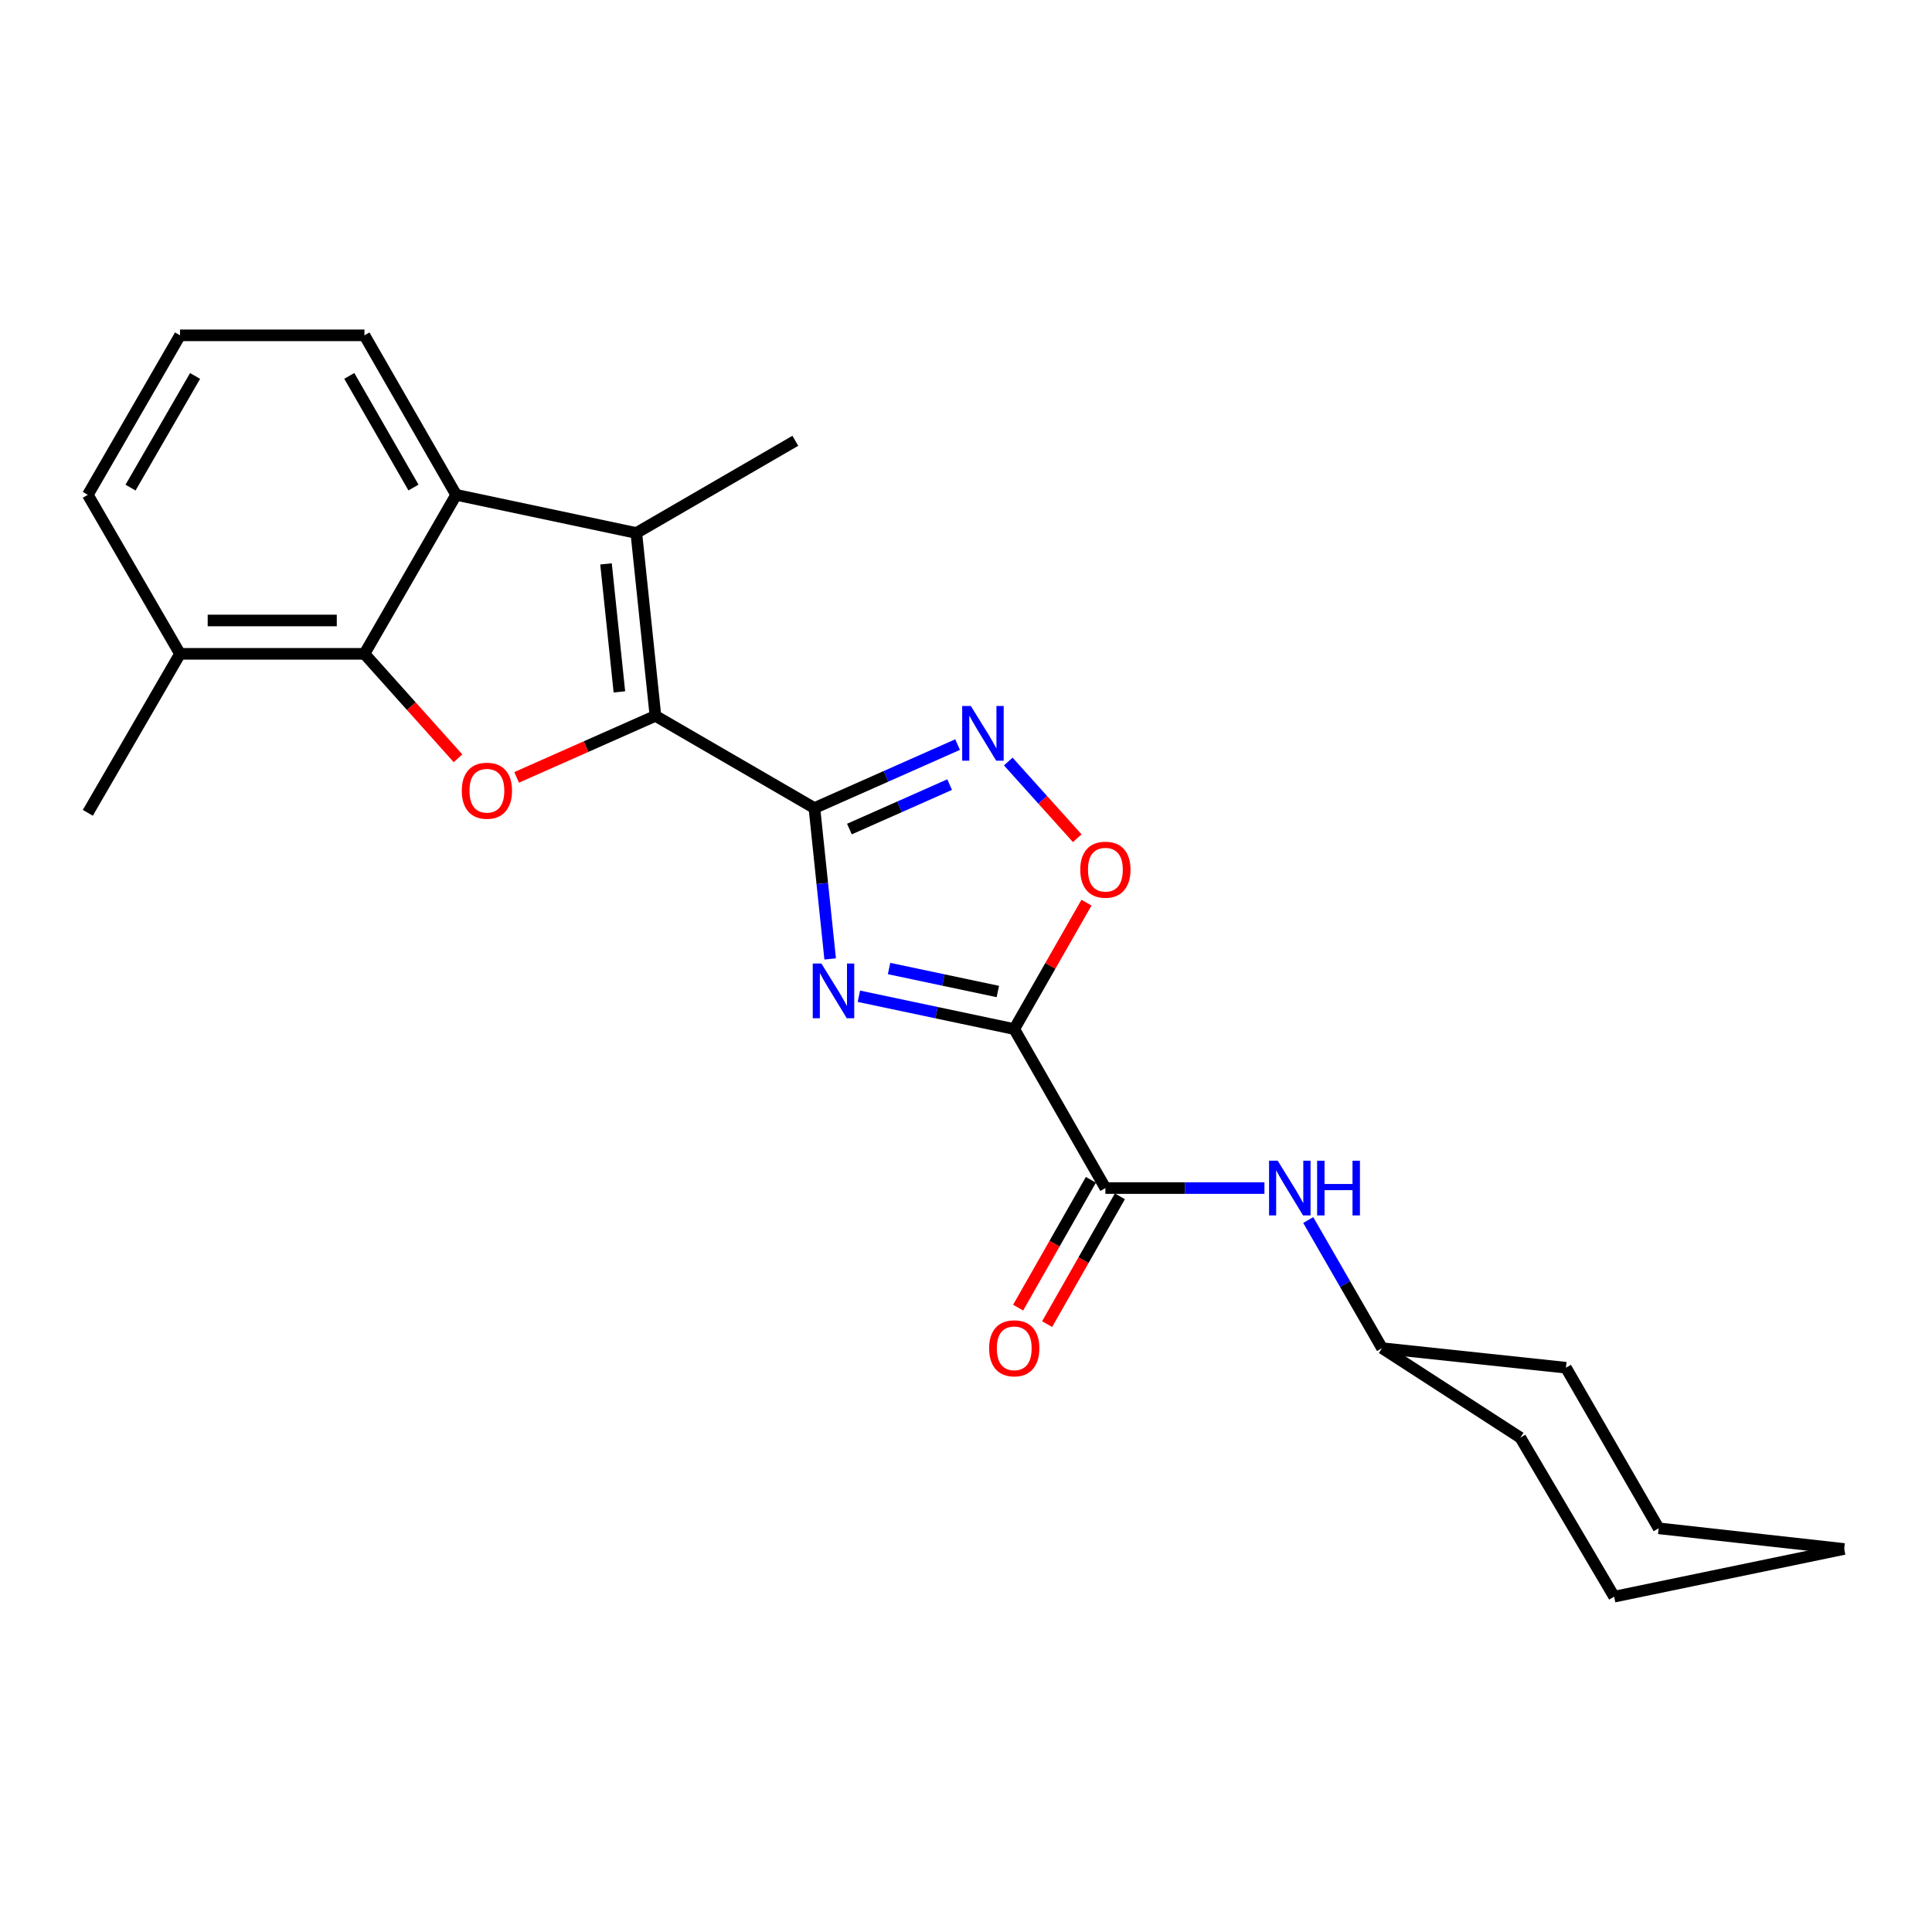 <?xml version='1.0' encoding='iso-8859-1'?>
<svg version='1.1' baseProfile='full'
              xmlns='http://www.w3.org/2000/svg'
                      xmlns:rdkit='http://www.rdkit.org/xml'
                      xmlns:xlink='http://www.w3.org/1999/xlink'
                  xml:space='preserve'
width='1000px' height='1000px' viewBox='0 0 1000 1000'>
<!-- END OF HEADER -->
<rect style='opacity:1.0;fill:#FFFFFF;stroke:none' width='1000' height='1000' x='0' y='0'> </rect>
<path class='bond-0' d='M 421.539,418.258 L 425.616,457.301' style='fill:none;fill-rule:evenodd;stroke:#000000;stroke-width:6px;stroke-linecap:butt;stroke-linejoin:miter;stroke-opacity:1' />
<path class='bond-0' d='M 425.616,457.301 L 429.693,496.345' style='fill:none;fill-rule:evenodd;stroke:#0000FF;stroke-width:6px;stroke-linecap:butt;stroke-linejoin:miter;stroke-opacity:1' />
<path class='bond-1' d='M 421.539,418.258 L 339.25,370.523' style='fill:none;fill-rule:evenodd;stroke:#000000;stroke-width:6px;stroke-linecap:butt;stroke-linejoin:miter;stroke-opacity:1' />
<path class='bond-5' d='M 421.539,418.258 L 458.591,401.829' style='fill:none;fill-rule:evenodd;stroke:#000000;stroke-width:6px;stroke-linecap:butt;stroke-linejoin:miter;stroke-opacity:1' />
<path class='bond-5' d='M 458.591,401.829 L 495.643,385.399' style='fill:none;fill-rule:evenodd;stroke:#0000FF;stroke-width:6px;stroke-linecap:butt;stroke-linejoin:miter;stroke-opacity:1' />
<path class='bond-5' d='M 439.654,429.114 L 465.59,417.614' style='fill:none;fill-rule:evenodd;stroke:#000000;stroke-width:6px;stroke-linecap:butt;stroke-linejoin:miter;stroke-opacity:1' />
<path class='bond-5' d='M 465.59,417.614 L 491.526,406.113' style='fill:none;fill-rule:evenodd;stroke:#0000FF;stroke-width:6px;stroke-linecap:butt;stroke-linejoin:miter;stroke-opacity:1' />
<path class='bond-2' d='M 444.55,515.657 L 484.76,524.151' style='fill:none;fill-rule:evenodd;stroke:#0000FF;stroke-width:6px;stroke-linecap:butt;stroke-linejoin:miter;stroke-opacity:1' />
<path class='bond-2' d='M 484.76,524.151 L 524.971,532.645' style='fill:none;fill-rule:evenodd;stroke:#000000;stroke-width:6px;stroke-linecap:butt;stroke-linejoin:miter;stroke-opacity:1' />
<path class='bond-2' d='M 460.182,501.311 L 488.329,507.256' style='fill:none;fill-rule:evenodd;stroke:#0000FF;stroke-width:6px;stroke-linecap:butt;stroke-linejoin:miter;stroke-opacity:1' />
<path class='bond-2' d='M 488.329,507.256 L 516.476,513.202' style='fill:none;fill-rule:evenodd;stroke:#000000;stroke-width:6px;stroke-linecap:butt;stroke-linejoin:miter;stroke-opacity:1' />
<path class='bond-3' d='M 339.25,370.523 L 303.328,386.448' style='fill:none;fill-rule:evenodd;stroke:#000000;stroke-width:6px;stroke-linecap:butt;stroke-linejoin:miter;stroke-opacity:1' />
<path class='bond-3' d='M 303.328,386.448 L 267.406,402.372' style='fill:none;fill-rule:evenodd;stroke:#FF0000;stroke-width:6px;stroke-linecap:butt;stroke-linejoin:miter;stroke-opacity:1' />
<path class='bond-4' d='M 339.25,370.523 L 329.36,275.879' style='fill:none;fill-rule:evenodd;stroke:#000000;stroke-width:6px;stroke-linecap:butt;stroke-linejoin:miter;stroke-opacity:1' />
<path class='bond-4' d='M 320.593,358.121 L 313.669,291.87' style='fill:none;fill-rule:evenodd;stroke:#000000;stroke-width:6px;stroke-linecap:butt;stroke-linejoin:miter;stroke-opacity:1' />
<path class='bond-8' d='M 524.971,532.645 L 572.149,614.943' style='fill:none;fill-rule:evenodd;stroke:#000000;stroke-width:6px;stroke-linecap:butt;stroke-linejoin:miter;stroke-opacity:1' />
<path class='bond-24' d='M 524.971,532.645 L 543.664,499.925' style='fill:none;fill-rule:evenodd;stroke:#000000;stroke-width:6px;stroke-linecap:butt;stroke-linejoin:miter;stroke-opacity:1' />
<path class='bond-24' d='M 543.664,499.925 L 562.358,467.206' style='fill:none;fill-rule:evenodd;stroke:#FF0000;stroke-width:6px;stroke-linecap:butt;stroke-linejoin:miter;stroke-opacity:1' />
<path class='bond-6' d='M 237.068,392.498 L 212.854,365.461' style='fill:none;fill-rule:evenodd;stroke:#FF0000;stroke-width:6px;stroke-linecap:butt;stroke-linejoin:miter;stroke-opacity:1' />
<path class='bond-6' d='M 212.854,365.461 L 188.64,338.425' style='fill:none;fill-rule:evenodd;stroke:#000000;stroke-width:6px;stroke-linecap:butt;stroke-linejoin:miter;stroke-opacity:1' />
<path class='bond-7' d='M 329.36,275.879 L 236.106,256.127' style='fill:none;fill-rule:evenodd;stroke:#000000;stroke-width:6px;stroke-linecap:butt;stroke-linejoin:miter;stroke-opacity:1' />
<path class='bond-13' d='M 329.36,275.879 L 411.658,228.153' style='fill:none;fill-rule:evenodd;stroke:#000000;stroke-width:6px;stroke-linecap:butt;stroke-linejoin:miter;stroke-opacity:1' />
<path class='bond-9' d='M 521.878,394.159 L 539.73,414.014' style='fill:none;fill-rule:evenodd;stroke:#0000FF;stroke-width:6px;stroke-linecap:butt;stroke-linejoin:miter;stroke-opacity:1' />
<path class='bond-9' d='M 539.73,414.014 L 557.583,433.869' style='fill:none;fill-rule:evenodd;stroke:#FF0000;stroke-width:6px;stroke-linecap:butt;stroke-linejoin:miter;stroke-opacity:1' />
<path class='bond-11' d='M 188.64,338.425 L 93.18,338.425' style='fill:none;fill-rule:evenodd;stroke:#000000;stroke-width:6px;stroke-linecap:butt;stroke-linejoin:miter;stroke-opacity:1' />
<path class='bond-11' d='M 174.321,321.158 L 107.499,321.158' style='fill:none;fill-rule:evenodd;stroke:#000000;stroke-width:6px;stroke-linecap:butt;stroke-linejoin:miter;stroke-opacity:1' />
<path class='bond-25' d='M 188.64,338.425 L 236.106,256.127' style='fill:none;fill-rule:evenodd;stroke:#000000;stroke-width:6px;stroke-linecap:butt;stroke-linejoin:miter;stroke-opacity:1' />
<path class='bond-15' d='M 236.106,256.127 L 188.64,173.569' style='fill:none;fill-rule:evenodd;stroke:#000000;stroke-width:6px;stroke-linecap:butt;stroke-linejoin:miter;stroke-opacity:1' />
<path class='bond-15' d='M 214.016,252.35 L 180.79,194.559' style='fill:none;fill-rule:evenodd;stroke:#000000;stroke-width:6px;stroke-linecap:butt;stroke-linejoin:miter;stroke-opacity:1' />
<path class='bond-10' d='M 572.149,614.943 L 613.311,614.943' style='fill:none;fill-rule:evenodd;stroke:#000000;stroke-width:6px;stroke-linecap:butt;stroke-linejoin:miter;stroke-opacity:1' />
<path class='bond-10' d='M 613.311,614.943 L 654.473,614.943' style='fill:none;fill-rule:evenodd;stroke:#0000FF;stroke-width:6px;stroke-linecap:butt;stroke-linejoin:miter;stroke-opacity:1' />
<path class='bond-12' d='M 564.646,610.671 L 545.813,643.747' style='fill:none;fill-rule:evenodd;stroke:#000000;stroke-width:6px;stroke-linecap:butt;stroke-linejoin:miter;stroke-opacity:1' />
<path class='bond-12' d='M 545.813,643.747 L 526.979,676.822' style='fill:none;fill-rule:evenodd;stroke:#FF0000;stroke-width:6px;stroke-linecap:butt;stroke-linejoin:miter;stroke-opacity:1' />
<path class='bond-12' d='M 579.652,619.216 L 560.818,652.291' style='fill:none;fill-rule:evenodd;stroke:#000000;stroke-width:6px;stroke-linecap:butt;stroke-linejoin:miter;stroke-opacity:1' />
<path class='bond-12' d='M 560.818,652.291 L 541.984,685.367' style='fill:none;fill-rule:evenodd;stroke:#FF0000;stroke-width:6px;stroke-linecap:butt;stroke-linejoin:miter;stroke-opacity:1' />
<path class='bond-14' d='M 677.137,631.494 L 696.24,664.646' style='fill:none;fill-rule:evenodd;stroke:#0000FF;stroke-width:6px;stroke-linecap:butt;stroke-linejoin:miter;stroke-opacity:1' />
<path class='bond-14' d='M 696.24,664.646 L 715.344,697.798' style='fill:none;fill-rule:evenodd;stroke:#000000;stroke-width:6px;stroke-linecap:butt;stroke-linejoin:miter;stroke-opacity:1' />
<path class='bond-17' d='M 93.18,338.425 L 45.455,256.127' style='fill:none;fill-rule:evenodd;stroke:#000000;stroke-width:6px;stroke-linecap:butt;stroke-linejoin:miter;stroke-opacity:1' />
<path class='bond-18' d='M 93.18,338.425 L 45.455,420.714' style='fill:none;fill-rule:evenodd;stroke:#000000;stroke-width:6px;stroke-linecap:butt;stroke-linejoin:miter;stroke-opacity:1' />
<path class='bond-19' d='M 715.344,697.798 L 786.927,744.132' style='fill:none;fill-rule:evenodd;stroke:#000000;stroke-width:6px;stroke-linecap:butt;stroke-linejoin:miter;stroke-opacity:1' />
<path class='bond-20' d='M 715.344,697.798 L 810.526,707.928' style='fill:none;fill-rule:evenodd;stroke:#000000;stroke-width:6px;stroke-linecap:butt;stroke-linejoin:miter;stroke-opacity:1' />
<path class='bond-16' d='M 188.64,173.569 L 93.18,173.569' style='fill:none;fill-rule:evenodd;stroke:#000000;stroke-width:6px;stroke-linecap:butt;stroke-linejoin:miter;stroke-opacity:1' />
<path class='bond-26' d='M 93.18,173.569 L 45.455,256.127' style='fill:none;fill-rule:evenodd;stroke:#000000;stroke-width:6px;stroke-linecap:butt;stroke-linejoin:miter;stroke-opacity:1' />
<path class='bond-26' d='M 100.97,194.595 L 67.563,252.385' style='fill:none;fill-rule:evenodd;stroke:#000000;stroke-width:6px;stroke-linecap:butt;stroke-linejoin:miter;stroke-opacity:1' />
<path class='bond-22' d='M 786.927,744.132 L 835.477,826.431' style='fill:none;fill-rule:evenodd;stroke:#000000;stroke-width:6px;stroke-linecap:butt;stroke-linejoin:miter;stroke-opacity:1' />
<path class='bond-21' d='M 810.526,707.928 L 858.519,791.052' style='fill:none;fill-rule:evenodd;stroke:#000000;stroke-width:6px;stroke-linecap:butt;stroke-linejoin:miter;stroke-opacity:1' />
<path class='bond-23' d='M 858.519,791.052 L 954.545,801.748' style='fill:none;fill-rule:evenodd;stroke:#000000;stroke-width:6px;stroke-linecap:butt;stroke-linejoin:miter;stroke-opacity:1' />
<path class='bond-27' d='M 835.477,826.431 L 954.545,801.748' style='fill:none;fill-rule:evenodd;stroke:#000000;stroke-width:6px;stroke-linecap:butt;stroke-linejoin:miter;stroke-opacity:1' />
<path  class='atom-1' d='M 425.16 498.723
L 434.44 513.723
Q 435.36 515.203, 436.84 517.883
Q 438.32 520.563, 438.4 520.723
L 438.4 498.723
L 442.16 498.723
L 442.16 527.043
L 438.28 527.043
L 428.32 510.643
Q 427.16 508.723, 425.92 506.523
Q 424.72 504.323, 424.36 503.643
L 424.36 527.043
L 420.68 527.043
L 420.68 498.723
L 425.16 498.723
' fill='#0000FF'/>
<path  class='atom-4' d='M 239.021 409.273
Q 239.021 402.473, 242.381 398.673
Q 245.741 394.873, 252.021 394.873
Q 258.301 394.873, 261.661 398.673
Q 265.021 402.473, 265.021 409.273
Q 265.021 416.153, 261.621 420.073
Q 258.221 423.953, 252.021 423.953
Q 245.781 423.953, 242.381 420.073
Q 239.021 416.193, 239.021 409.273
M 252.021 420.753
Q 256.341 420.753, 258.661 417.873
Q 261.021 414.953, 261.021 409.273
Q 261.021 403.713, 258.661 400.913
Q 256.341 398.073, 252.021 398.073
Q 247.701 398.073, 245.341 400.873
Q 243.021 403.673, 243.021 409.273
Q 243.021 414.993, 245.341 417.873
Q 247.701 420.753, 252.021 420.753
' fill='#FF0000'/>
<path  class='atom-6' d='M 502.508 365.419
L 511.788 380.419
Q 512.708 381.899, 514.188 384.579
Q 515.668 387.259, 515.748 387.419
L 515.748 365.419
L 519.508 365.419
L 519.508 393.739
L 515.628 393.739
L 505.668 377.339
Q 504.508 375.419, 503.268 373.219
Q 502.068 371.019, 501.708 370.339
L 501.708 393.739
L 498.028 393.739
L 498.028 365.419
L 502.508 365.419
' fill='#0000FF'/>
<path  class='atom-10' d='M 559.149 450.148
Q 559.149 443.348, 562.509 439.548
Q 565.869 435.748, 572.149 435.748
Q 578.429 435.748, 581.789 439.548
Q 585.149 443.348, 585.149 450.148
Q 585.149 457.028, 581.749 460.948
Q 578.349 464.828, 572.149 464.828
Q 565.909 464.828, 562.509 460.948
Q 559.149 457.068, 559.149 450.148
M 572.149 461.628
Q 576.469 461.628, 578.789 458.748
Q 581.149 455.828, 581.149 450.148
Q 581.149 444.588, 578.789 441.788
Q 576.469 438.948, 572.149 438.948
Q 567.829 438.948, 565.469 441.748
Q 563.149 444.548, 563.149 450.148
Q 563.149 455.868, 565.469 458.748
Q 567.829 461.628, 572.149 461.628
' fill='#FF0000'/>
<path  class='atom-11' d='M 661.339 600.783
L 670.619 615.783
Q 671.539 617.263, 673.019 619.943
Q 674.499 622.623, 674.579 622.783
L 674.579 600.783
L 678.339 600.783
L 678.339 629.103
L 674.459 629.103
L 664.499 612.703
Q 663.339 610.783, 662.099 608.583
Q 660.899 606.383, 660.539 605.703
L 660.539 629.103
L 656.859 629.103
L 656.859 600.783
L 661.339 600.783
' fill='#0000FF'/>
<path  class='atom-11' d='M 681.739 600.783
L 685.579 600.783
L 685.579 612.823
L 700.059 612.823
L 700.059 600.783
L 703.899 600.783
L 703.899 629.103
L 700.059 629.103
L 700.059 616.023
L 685.579 616.023
L 685.579 629.103
L 681.739 629.103
L 681.739 600.783
' fill='#0000FF'/>
<path  class='atom-13' d='M 511.971 697.878
Q 511.971 691.078, 515.331 687.278
Q 518.691 683.478, 524.971 683.478
Q 531.251 683.478, 534.611 687.278
Q 537.971 691.078, 537.971 697.878
Q 537.971 704.758, 534.571 708.678
Q 531.171 712.558, 524.971 712.558
Q 518.731 712.558, 515.331 708.678
Q 511.971 704.798, 511.971 697.878
M 524.971 709.358
Q 529.291 709.358, 531.611 706.478
Q 533.971 703.558, 533.971 697.878
Q 533.971 692.318, 531.611 689.518
Q 529.291 686.678, 524.971 686.678
Q 520.651 686.678, 518.291 689.478
Q 515.971 692.278, 515.971 697.878
Q 515.971 703.598, 518.291 706.478
Q 520.651 709.358, 524.971 709.358
' fill='#FF0000'/>
</svg>
